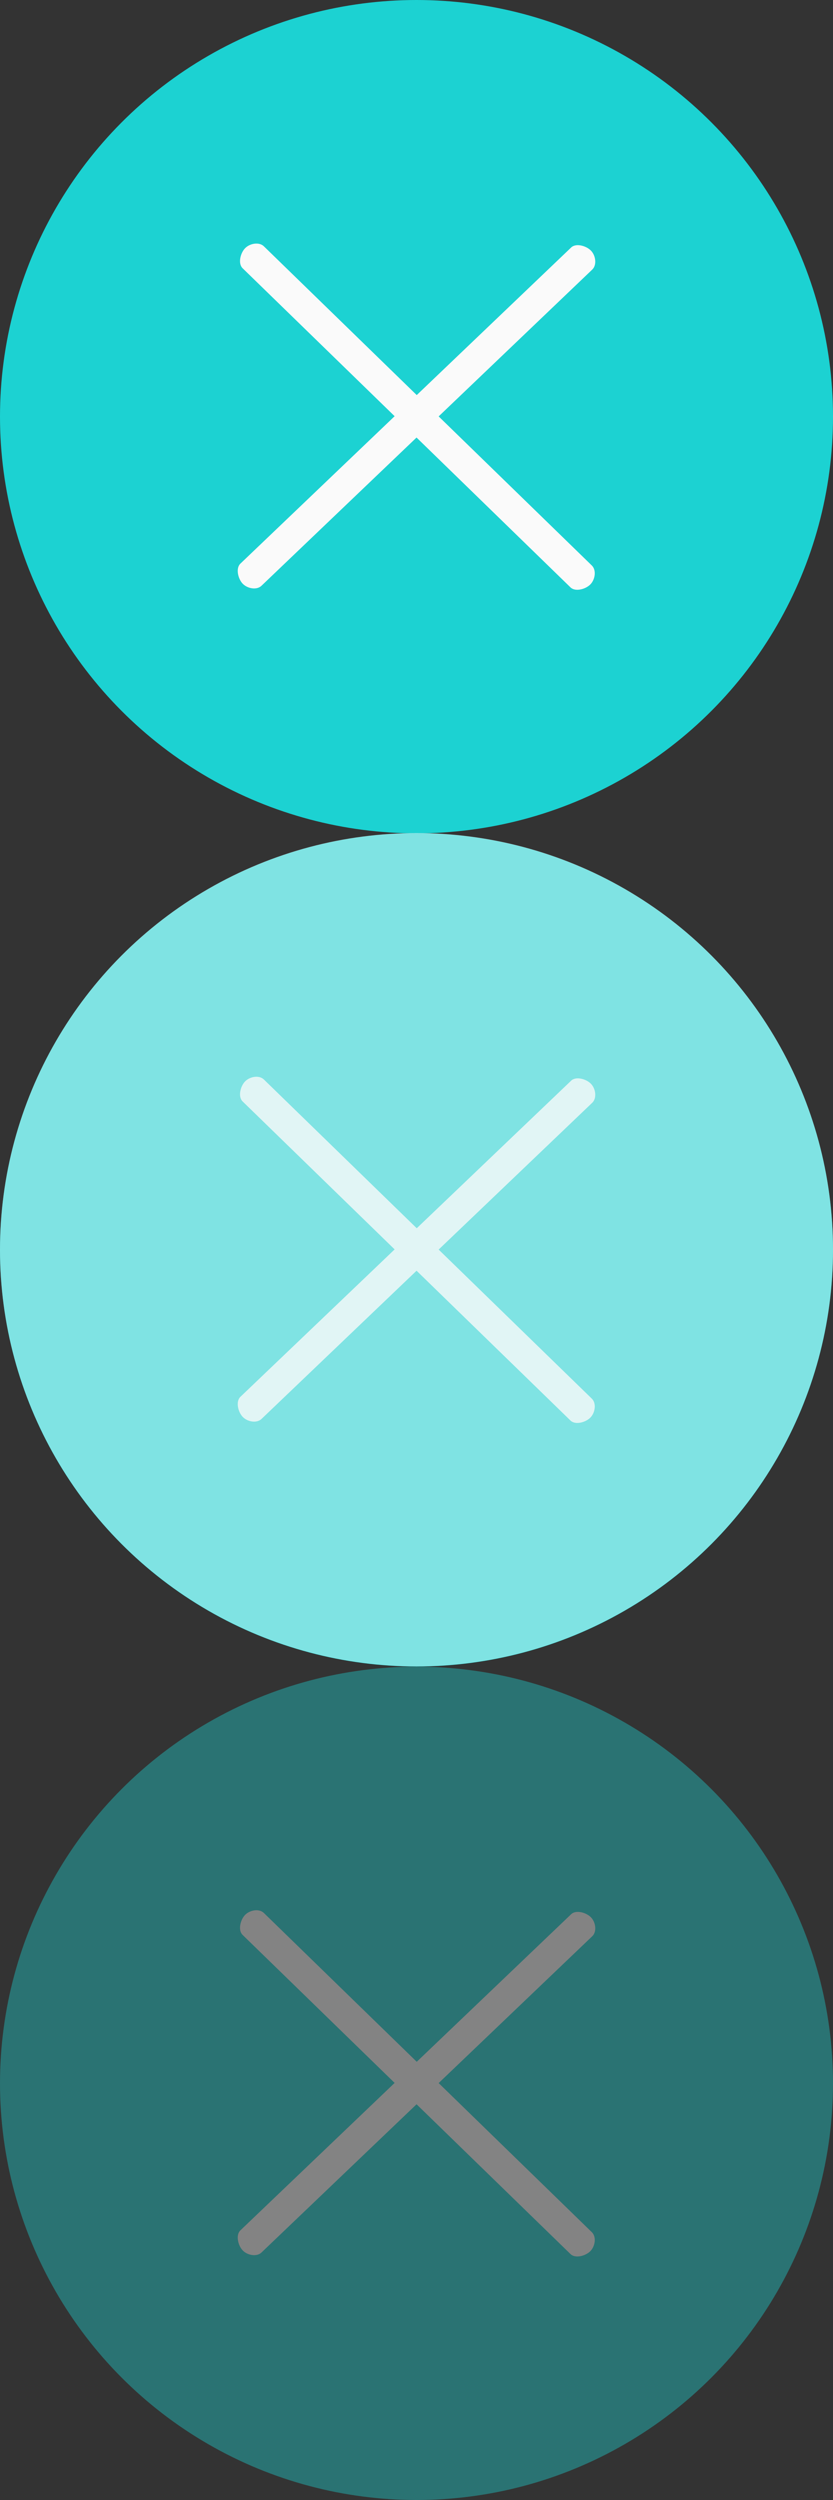 <?xml version="1.0" encoding="utf-8"?>
<!-- Generator: Adobe Illustrator 15.0.0, SVG Export Plug-In . SVG Version: 6.00 Build 0)  -->
<!DOCTYPE svg PUBLIC "-//W3C//DTD SVG 1.1//EN" "http://www.w3.org/Graphics/SVG/1.1/DTD/svg11.dtd">
<svg version="1.1" id="레이어_1" xmlns="http://www.w3.org/2000/svg" xmlns:xlink="http://www.w3.org/1999/xlink" x="0px"
	 y="0px" width="82px" height="246px" viewBox="0 0 82 246" enable-background="new 0 0 82 246" xml:space="preserve">
<rect x="0" y="0" width="82" height="246" fill="#333333" stroke="none"/>
<g>
	<circle fill="#1CD2D2" cx="41" cy="41" r="41"/>
	<path fill="#FAFAFA" d="M43.18,40.974l15.117-14.445c0.48-0.456,0.344-1.381-0.117-1.86c-0.455-0.48-1.479-0.774-1.957-0.315
		l-15.2,14.522L25.979,24.24c-0.474-0.464-1.392-0.29-1.854,0.188c-0.463,0.474-0.719,1.507-0.241,1.969l14.964,14.558
		L23.664,55.462c-0.48,0.456-0.234,1.493,0.223,1.971c0.459,0.481,1.375,0.664,1.854,0.205l15.263-14.584l15.155,14.744
		c0.474,0.463,1.501,0.179,1.961-0.297c0.464-0.476,0.612-1.398,0.135-1.86L43.18,40.974z"/>
</g>
<g>
	<circle fill="#1CD2D2" cx="41" cy="122.984" r="41"/>
	<circle opacity="0.45" fill="#FAFAFA" enable-background="new    " cx="41" cy="122.969" r="41"/>
	<path opacity="0.8" fill="#FAFAFA" enable-background="new    " d="M43.18,122.958l15.117-14.444
		c0.48-0.457,0.344-1.382-0.117-1.861c-0.455-0.479-1.479-0.773-1.957-0.314L41.024,120.86l-15.045-14.635
		c-0.474-0.465-1.392-0.291-1.854,0.188c-0.463,0.474-0.719,1.507-0.241,1.969l14.964,14.559l-15.183,14.506
		c-0.481,0.457-0.235,1.494,0.224,1.972c0.457,0.481,1.375,0.664,1.854,0.205l15.263-14.585l15.155,14.744
		c0.474,0.463,1.501,0.179,1.961-0.297c0.464-0.479,0.61-1.398,0.135-1.86L43.18,122.958z"/>
</g>
<g opacity="0.4">
	<circle fill="#1CD2D2" cx="41" cy="205" r="41"/>
	<path fill="#FAFAFA" d="M43.18,204.975l15.117-14.445c0.48-0.453,0.344-1.381-0.117-1.857c-0.455-0.479-1.479-0.771-1.957-0.313
		L41.024,202.88l-15.045-14.64c-0.474-0.465-1.392-0.29-1.854,0.188c-0.463,0.475-0.719,1.508-0.241,1.969l14.964,14.562
		l-15.183,14.507c-0.481,0.456-0.235,1.493,0.224,1.973c0.457,0.479,1.375,0.664,1.854,0.205l15.263-14.584L56.161,221.8
		c0.474,0.464,1.501,0.181,1.961-0.297c0.464-0.478,0.61-1.396,0.135-1.858L43.18,204.975z"/>
</g>
</svg>
